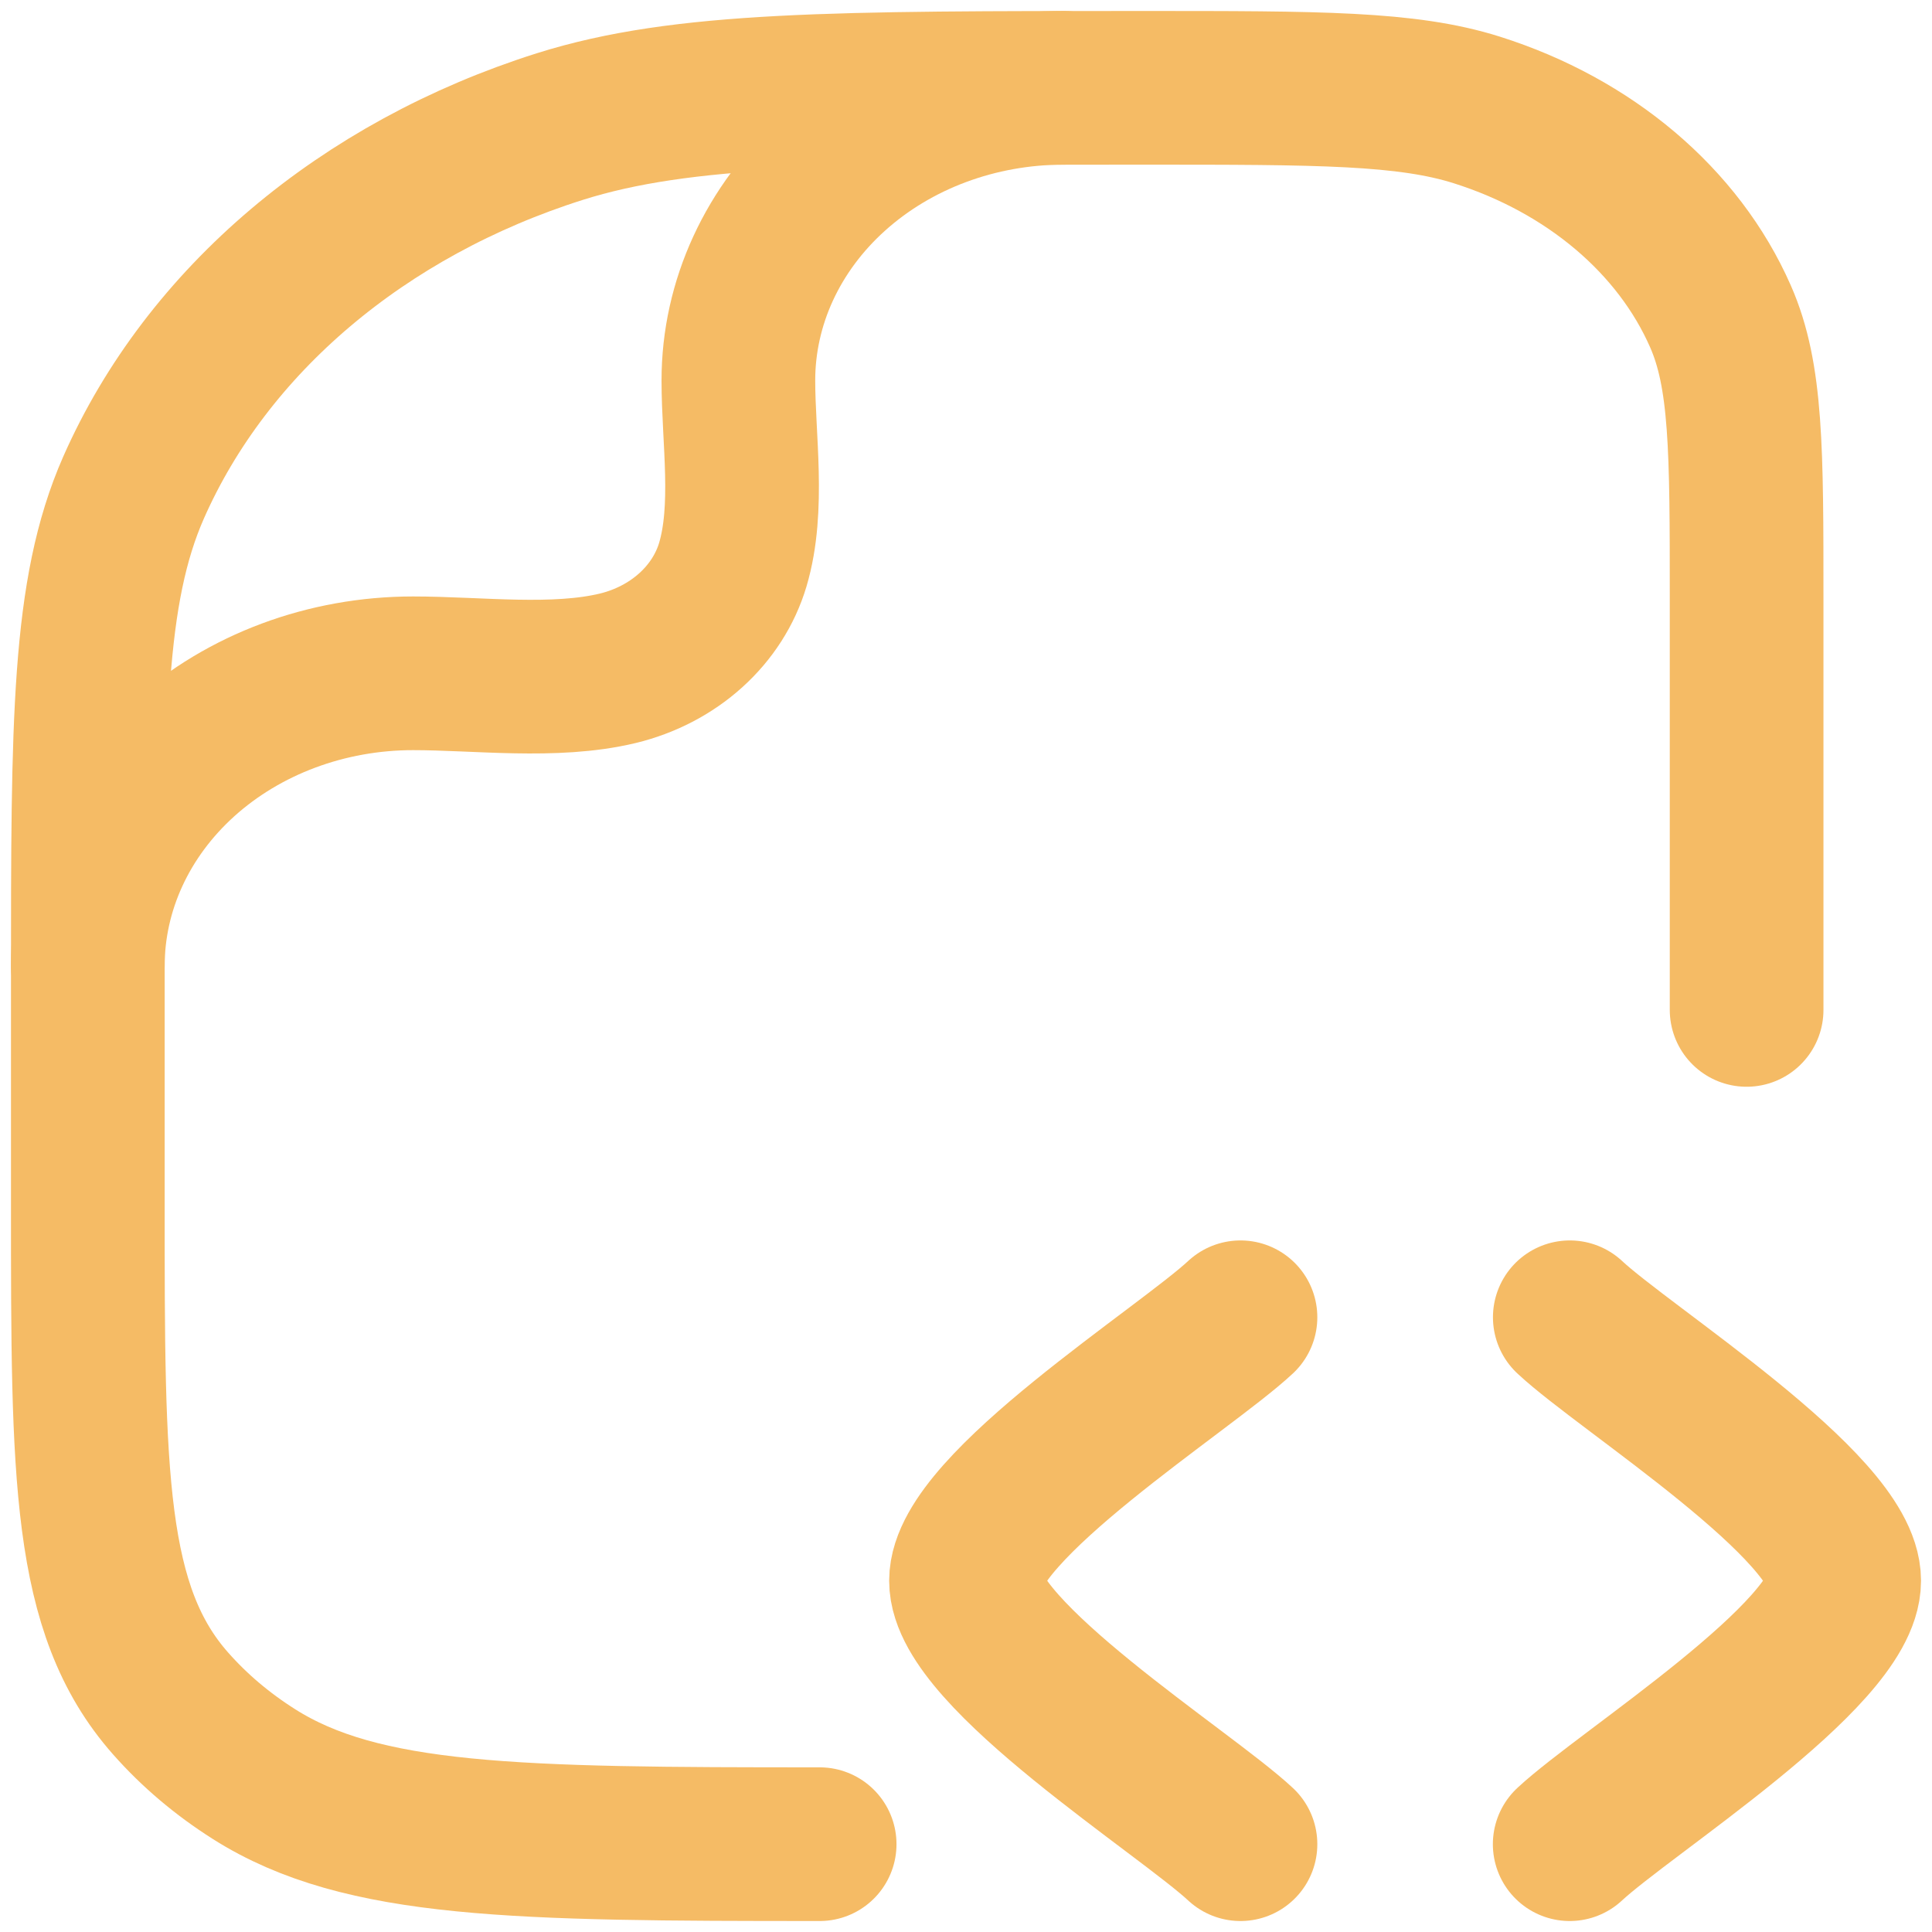 <svg width="44" height="44" viewBox="0 0 44 44" fill="none" xmlns="http://www.w3.org/2000/svg">
<path d="M39.778 23V13.636C39.778 10.25 39.778 8.556 39.182 7.204C38.227 5.03 36.2 3.316 33.633 2.504C32.038 2 30.038 2 26.04 2C19.044 2 15.547 2 12.751 2.882C8.262 4.302 4.718 7.302 3.04 11.108C2 13.474 2 16.438 2 22.364V27.454C2 33.594 2 36.662 3.884 38.794C4.427 39.409 5.06 39.945 5.784 40.404C8.244 41.964 11.756 42 18.667 42" stroke="#F5BB65" stroke-width="3.5" stroke-linecap="round" stroke-linejoin="round"/>
<path d="M2 22C2 20.232 2.78 18.537 4.169 17.286C5.558 16.036 7.442 15.334 9.407 15.334C10.887 15.334 12.631 15.566 14.069 15.22C14.697 15.068 15.27 14.77 15.73 14.355C16.19 13.941 16.52 13.425 16.689 12.86C17.073 11.566 16.816 9.996 16.816 8.664C16.816 6.896 17.597 5.201 18.986 3.952C20.375 2.702 22.258 2 24.222 2M28.251 42C26.984 40.82 22 37.68 22 36C22 34.32 26.987 31.18 28.251 30M35.749 42C37.016 40.82 42 37.68 42 36C42 34.32 37.013 31.18 35.751 30" stroke="#F5BB65" stroke-width="3.5" stroke-linecap="round" stroke-linejoin="round"/>
</svg>
